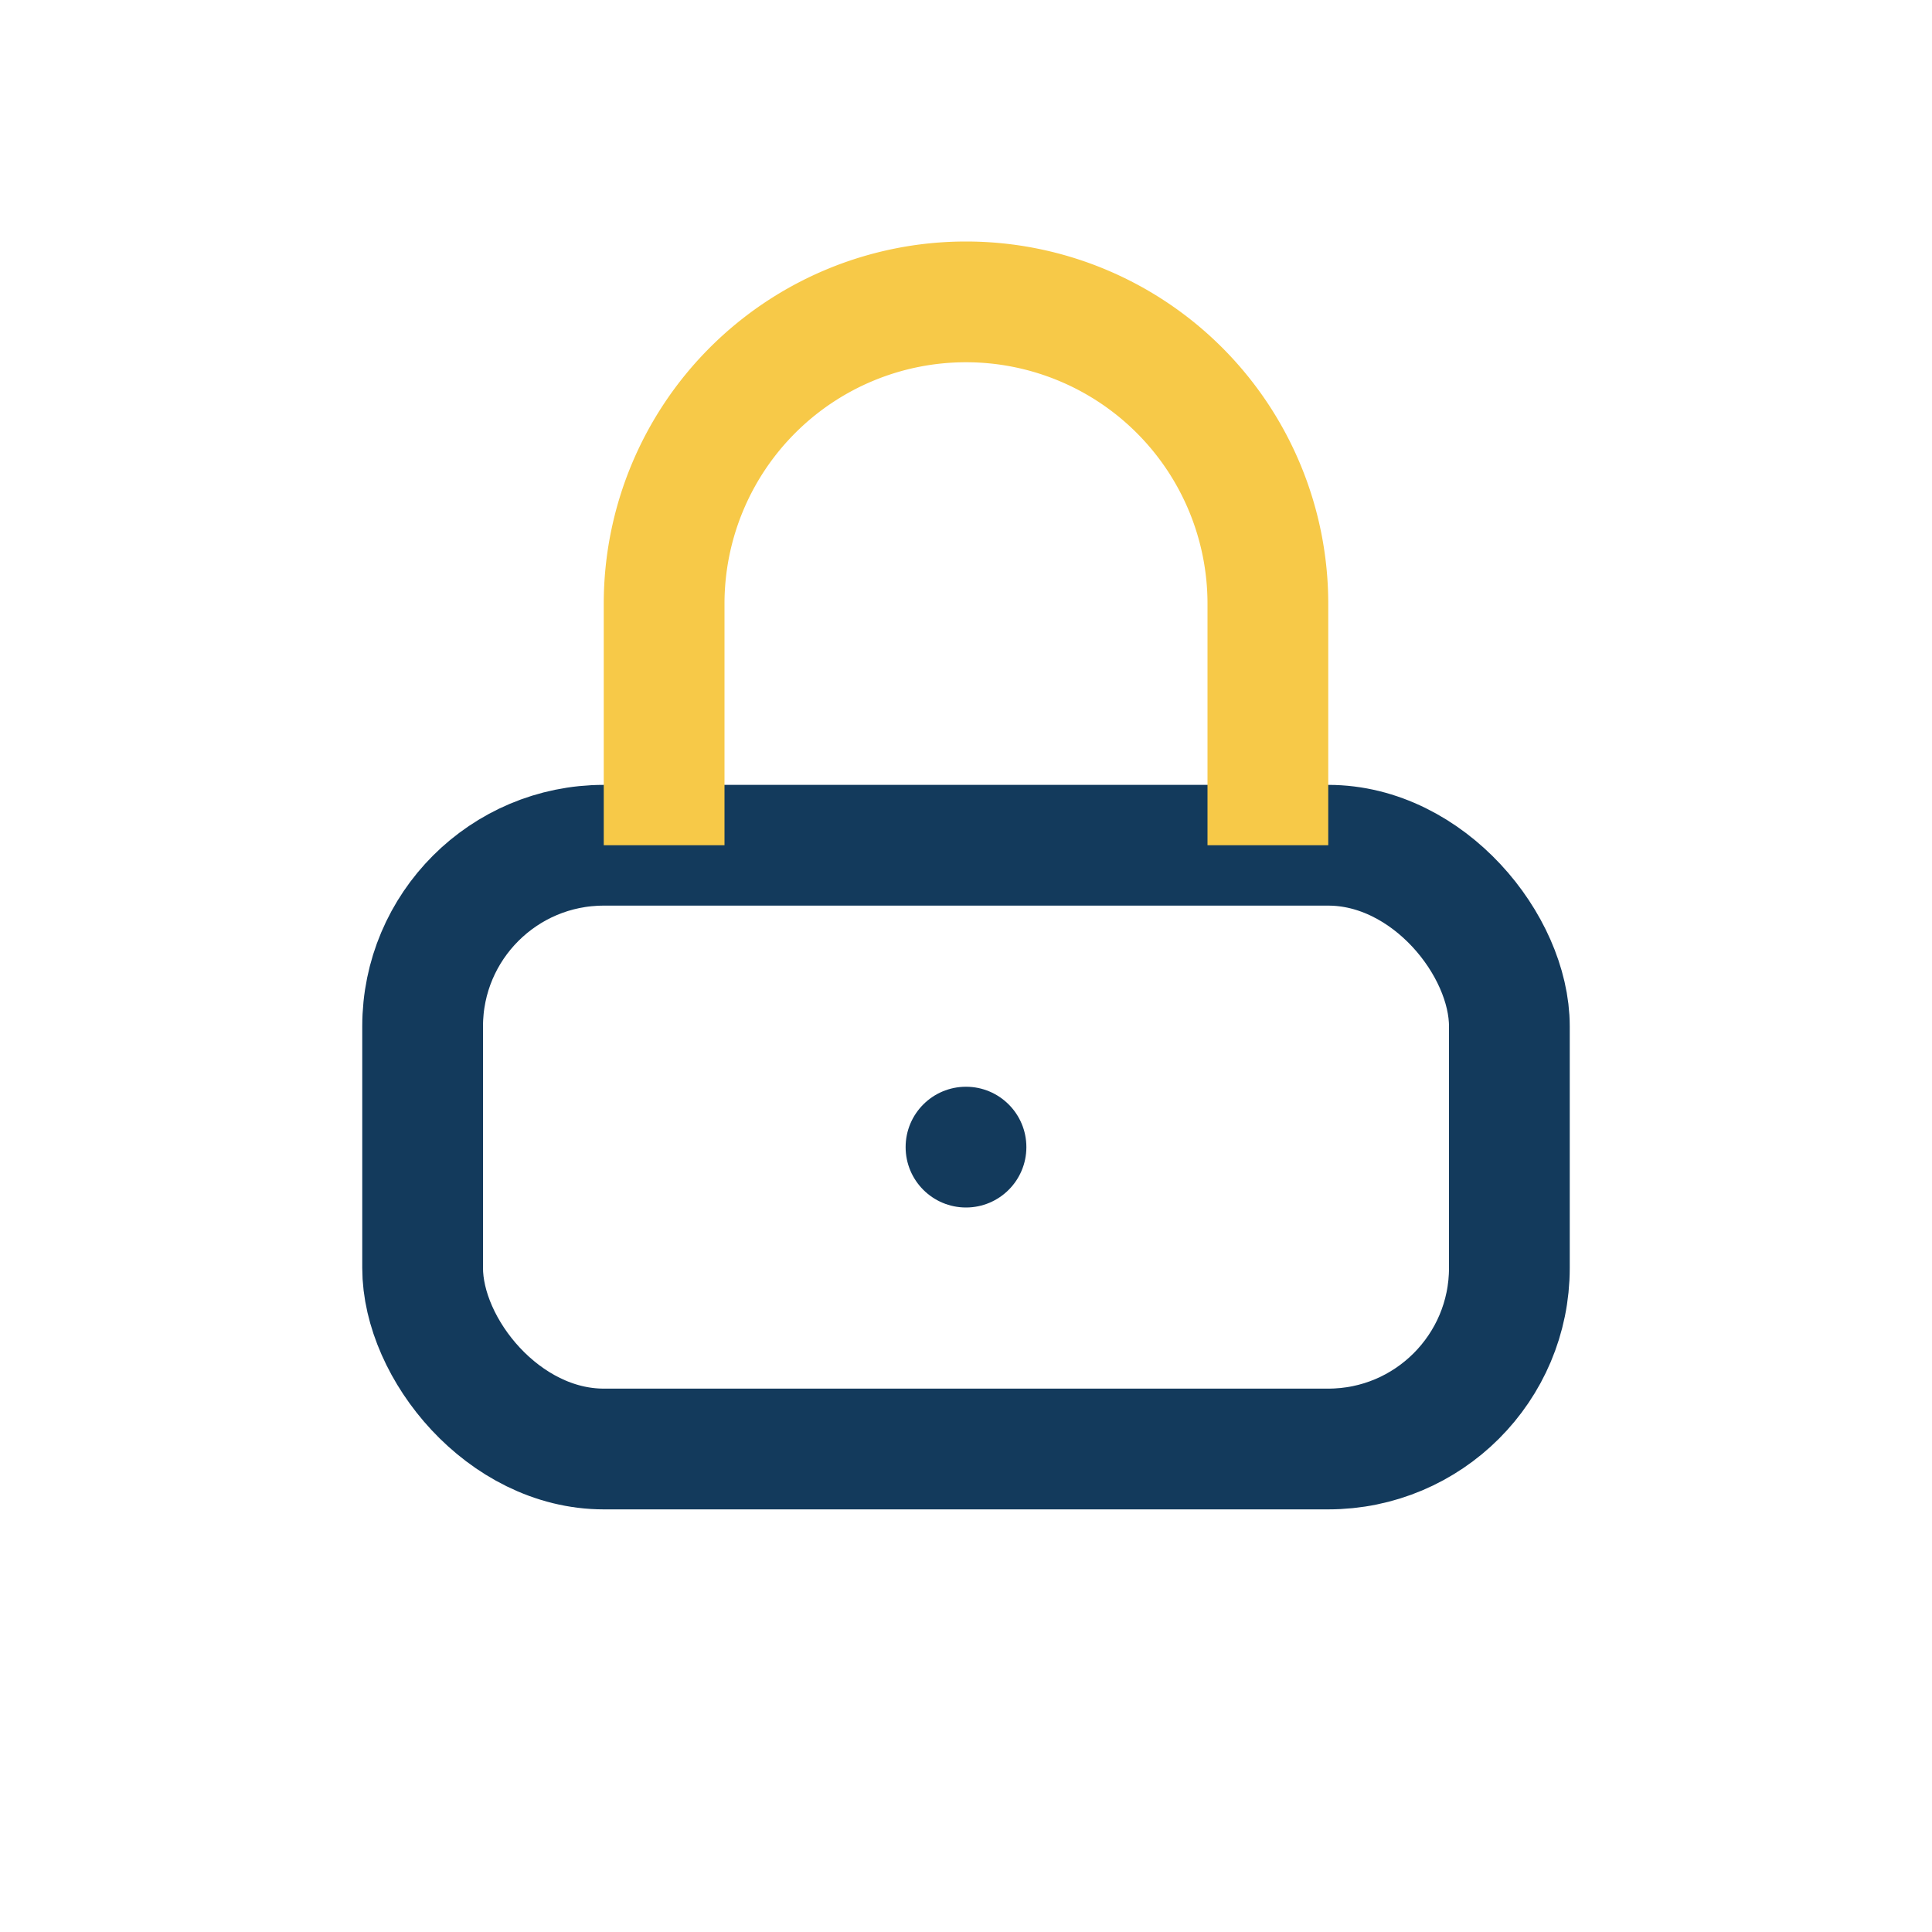 <?xml version="1.0" encoding="UTF-8"?>
<svg xmlns="http://www.w3.org/2000/svg" width="32" height="32" viewBox="0 0 32 32"><rect x="7" y="14" width="18" height="10" rx="3" fill="none" stroke="#133a5c" stroke-width="2"/><path d="M11 14v-4a5 5 0 0110 0v4" fill="none" stroke="#f7c948" stroke-width="2"/><circle cx="16" cy="19" r="1" fill="#133a5c"/></svg>
